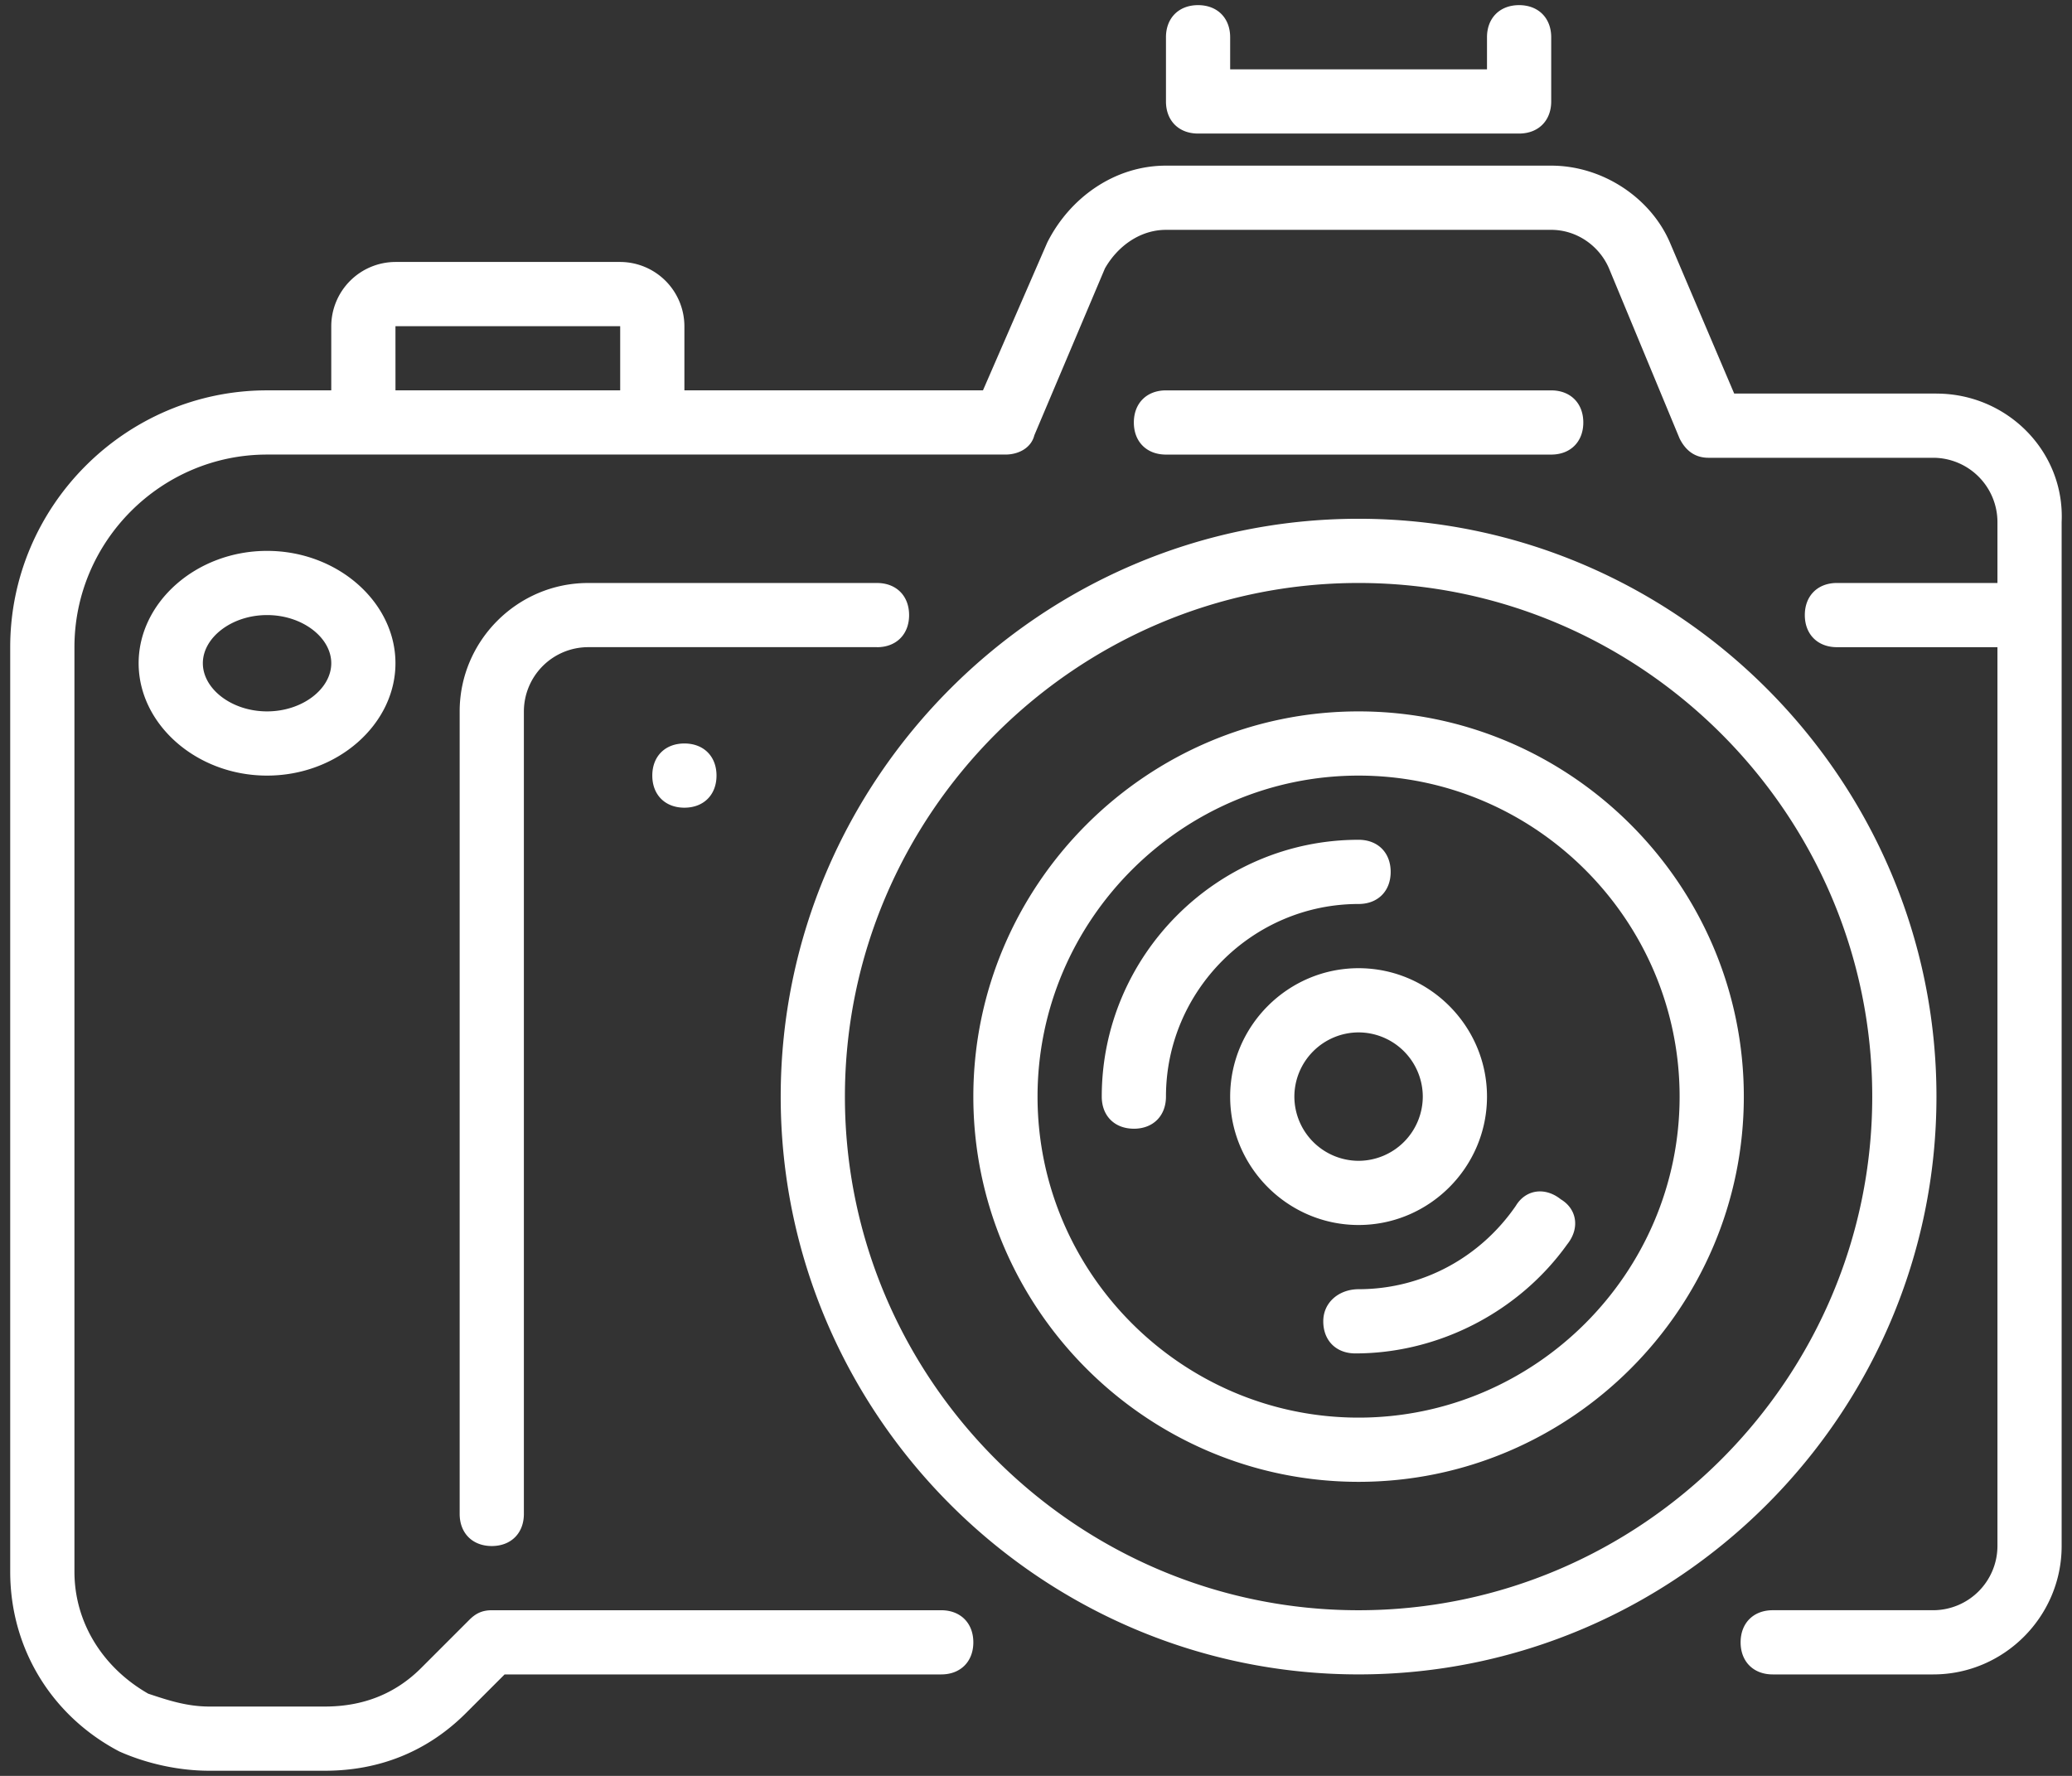 <svg xmlns="http://www.w3.org/2000/svg" width="98" height="84" viewBox="0 0 98 84"><rect x="0" y="0" width="98" height="84" fill="#333333" stroke="none"/><g><g><path fill="#fff" d="M64.257 48.833a3.046 3.046 0 0 0-3.037 3.037 3.046 3.046 0 0 0 3.037 3.037 3.046 3.046 0 0 0 3.037-3.037 3.046 3.046 0 0 0-3.037-3.037zm0-3.037c3.34 0 6.074 2.733 6.074 6.074 0 3.34-2.733 6.073-6.074 6.073-3.34 0-6.074-2.733-6.074-6.073 0-3.34 2.734-6.074 6.074-6.074zm0 15.184c3.037 0 5.77-1.518 7.44-3.948.456-.759 1.367-.91 2.126-.303.76.455.911 1.366.304 2.125-2.278 3.19-6.074 5.163-10.022 5.163-.91 0-1.518-.607-1.518-1.518s.759-1.519 1.67-1.519zM55.147 4.8V1.762c0-.911.607-1.519 1.518-1.519s1.518.608 1.518 1.519V3.28h12.148V1.762c0-.911.607-1.519 1.518-1.519s1.519.608 1.519 1.519v3.037c0 .91-.608 1.518-1.519 1.518H56.665c-.911 0-1.518-.607-1.518-1.518zm0 16.702c-.912 0-1.519-.607-1.519-1.518s.607-1.519 1.519-1.519h18.22c.912 0 1.519.608 1.519 1.519 0 .91-.607 1.518-1.518 1.518zM32.37 35.167c.911 0 1.519.607 1.519 1.518 0 .912-.608 1.519-1.519 1.519-.91 0-1.518-.607-1.518-1.519 0-.91.607-1.518 1.518-1.518zm-16.702-3.796c0-1.215-1.367-2.278-3.037-2.278s-3.037 1.063-3.037 2.278 1.366 2.278 3.037 2.278c1.67 0 3.037-1.063 3.037-2.278zm3.036 0c0 2.885-2.733 5.315-6.073 5.315-3.34 0-6.074-2.43-6.074-5.315 0-2.885 2.733-5.314 6.074-5.314 3.34 0 6.073 2.429 6.073 5.314zm22.777-.76H27.815a3.046 3.046 0 0 0-3.037 3.038v37.96c0 .911-.607 1.519-1.518 1.519s-1.519-.608-1.519-1.519V33.65c0-3.34 2.733-6.074 6.074-6.074H41.48c.91 0 1.518.607 1.518 1.518s-.607 1.519-1.518 1.519zm12.147 22.777c-.911 0-1.518-.607-1.518-1.518 0-6.681 5.466-12.148 12.147-12.148.911 0 1.518.608 1.518 1.519 0 .91-.607 1.518-1.518 1.518-5.01 0-9.11 4.1-9.11 9.11 0 .912-.608 1.52-1.519 1.52zm-4.555-1.518c0 8.351 6.833 15.184 15.184 15.184 8.351 0 15.184-6.833 15.184-15.184 0-8.352-6.833-15.184-15.184-15.184-8.351 0-15.184 6.832-15.184 15.184zm-3.037 0c0-10.022 8.2-18.221 18.221-18.221 10.022 0 18.221 8.2 18.221 18.22 0 10.022-8.2 18.222-18.221 18.222-10.022 0-18.221-8.2-18.221-18.221zm-6.074 0c0 13.362 10.933 24.295 24.295 24.295 13.362 0 24.295-10.933 24.295-24.295 0-13.362-10.933-24.295-24.295-24.295-13.362 0-24.295 10.933-24.295 24.295zm-3.037 0c0-15.032 12.3-27.332 27.332-27.332s27.332 12.3 27.332 27.332S79.289 79.2 64.257 79.2s-27.332-12.3-27.332-27.331zm-18.22-33.406h10.628v-3.036H18.704zm72.884.153c3.34 0 6.073 2.733 5.921 6.073v48.438c0 3.34-2.733 6.073-6.073 6.073h-7.592c-.911 0-1.519-.607-1.519-1.518s.608-1.519 1.519-1.519h7.592a3.046 3.046 0 0 0 3.037-3.036V30.612h-7.592c-.912 0-1.519-.608-1.519-1.519 0-.91.607-1.518 1.519-1.518h7.592V24.69a3.046 3.046 0 0 0-3.037-3.037h-10.63c-.607 0-1.062-.304-1.366-.91l-3.34-8.049c-.456-1.062-1.519-1.822-2.733-1.822H55.147c-1.215 0-2.278.76-2.886 1.822l-3.34 7.896c-.152.608-.76.911-1.367.911H12.631c-5.011 0-9.11 4.1-9.11 9.11v43.731c0 2.43 1.366 4.556 3.491 5.77.912.304 1.823.608 2.885.608h5.467c1.822 0 3.34-.608 4.555-1.822l2.278-2.278c.303-.304.607-.455 1.063-.455h21.258c.91 0 1.518.607 1.518 1.518s-.607 1.518-1.518 1.518H23.867l-1.822 1.822c-1.822 1.823-4.1 2.734-6.681 2.734H9.897c-1.366 0-2.885-.304-4.251-.911-3.189-1.67-5.163-4.86-5.163-8.504v-43.73c0-6.681 5.467-12.148 12.148-12.148h3.037v-3.036a3.046 3.046 0 0 1 3.036-3.037h10.63a3.046 3.046 0 0 1 3.036 3.037v3.036h14.122l3.037-6.984c1.063-2.126 3.188-3.645 5.618-3.645h18.221c2.43 0 4.707 1.519 5.618 3.645l3.037 7.136h9.566z"/></g></g></svg>